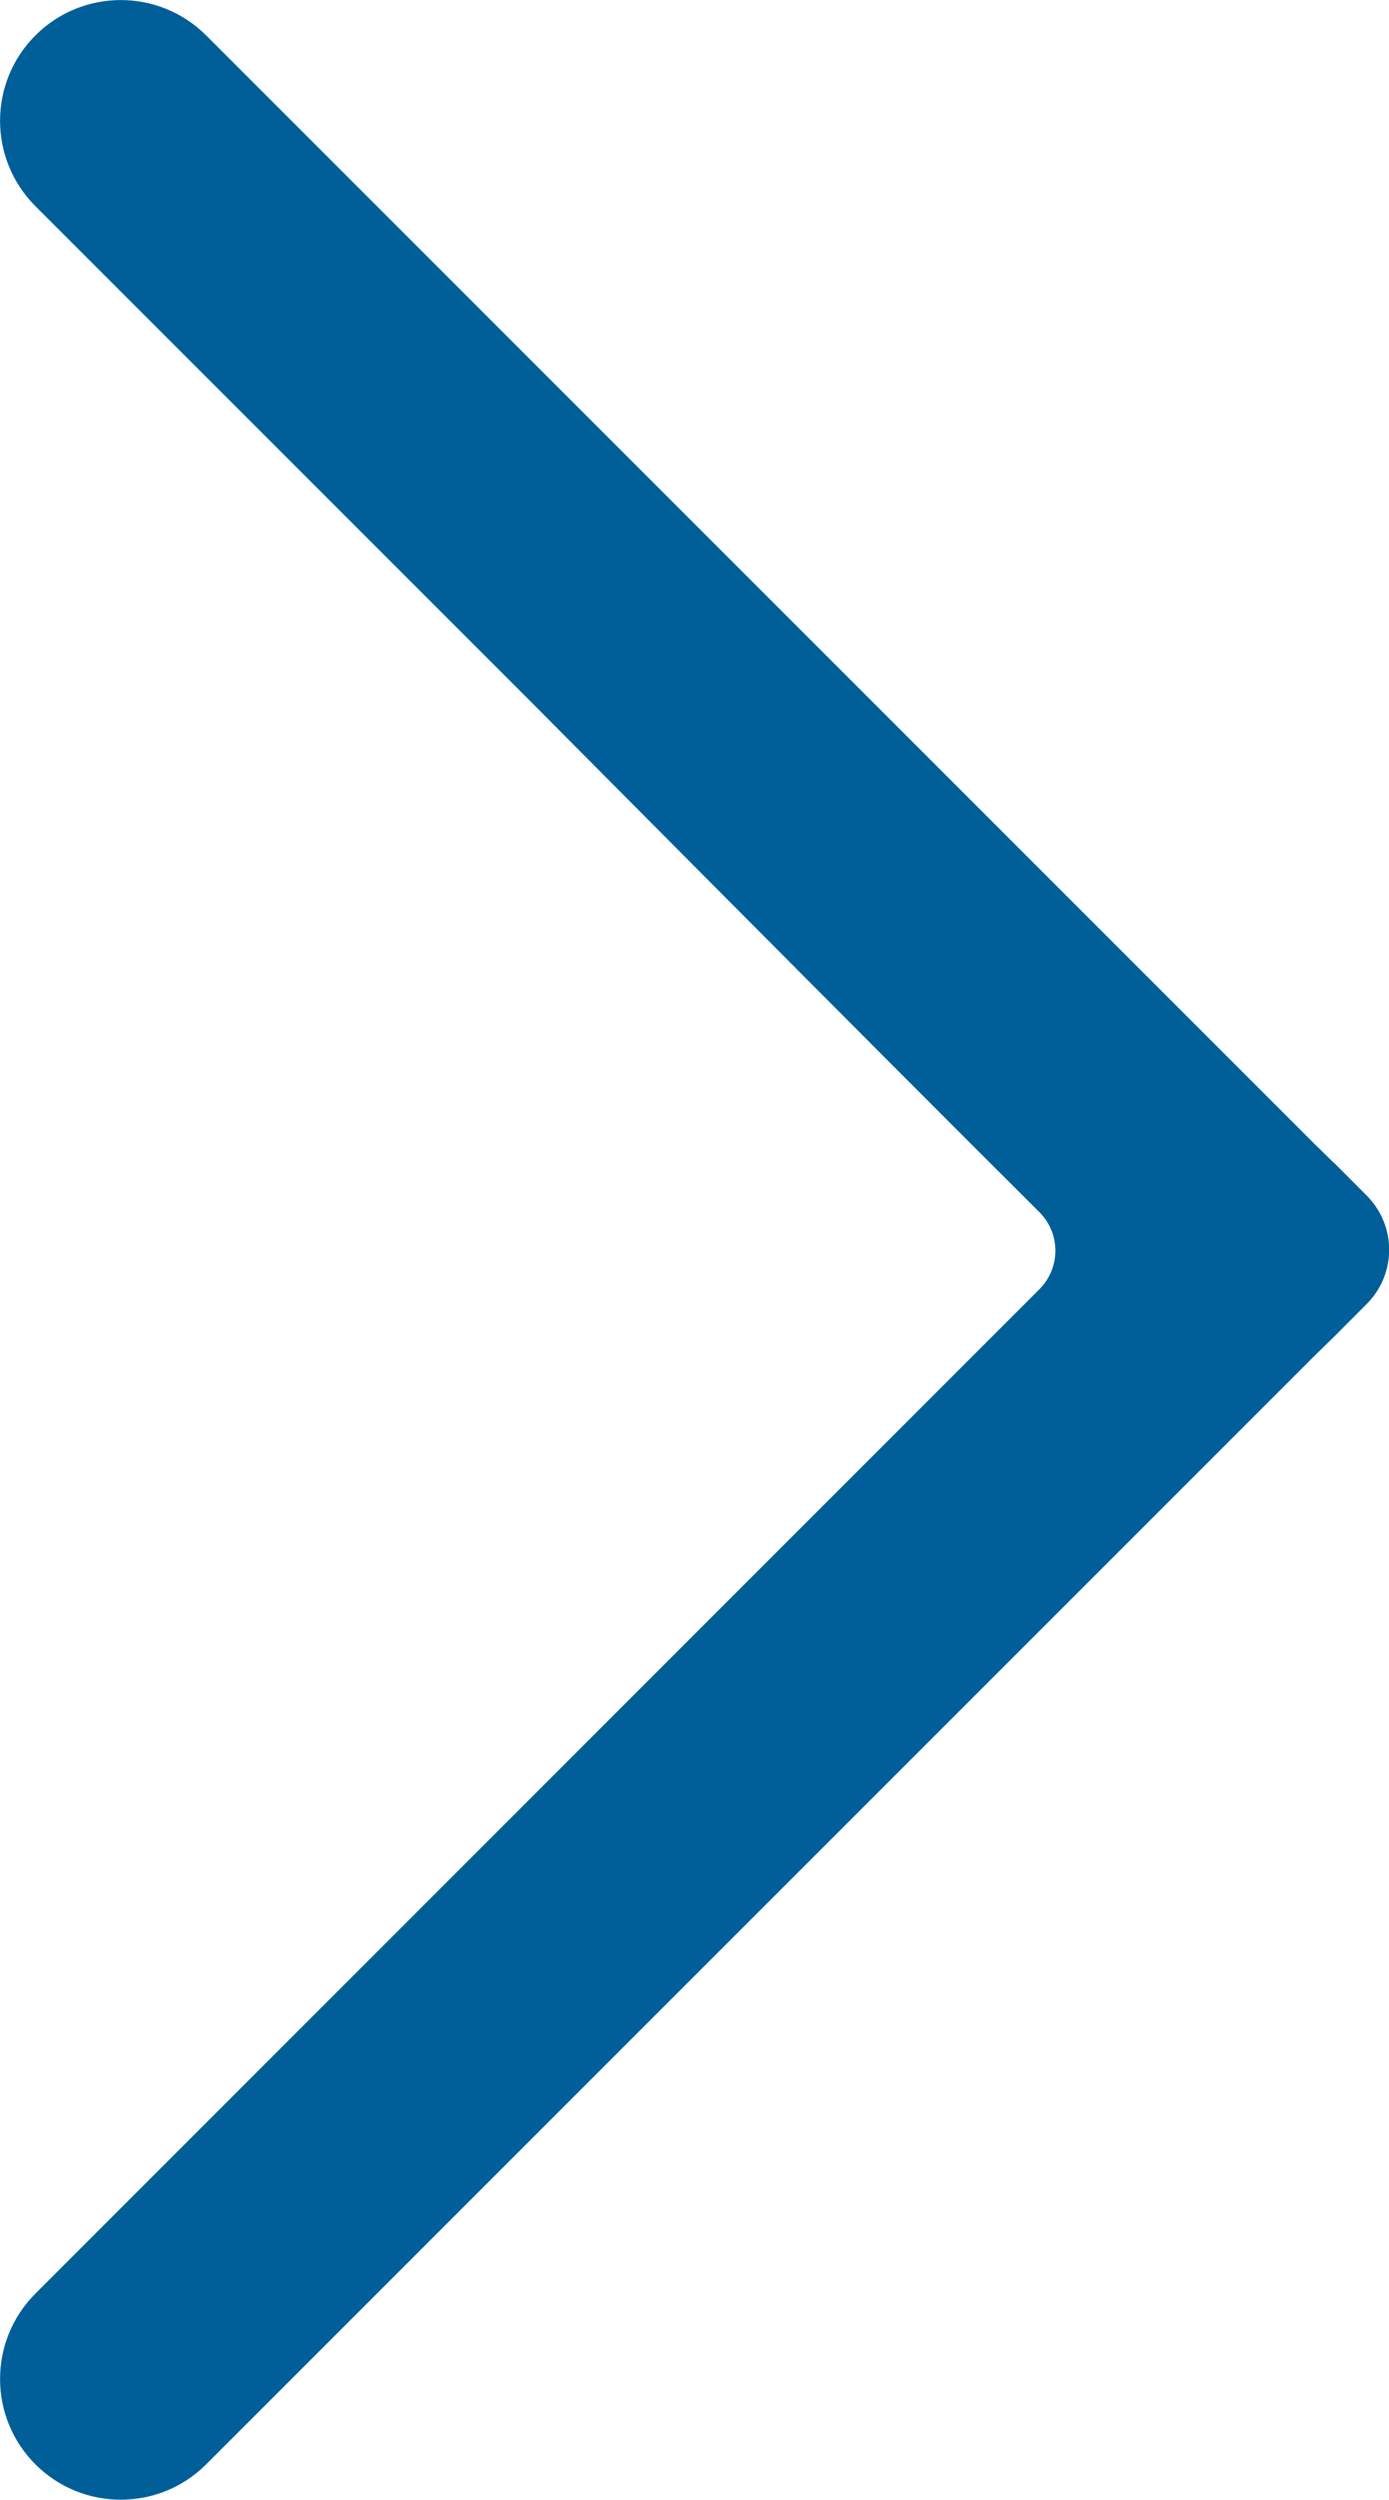 <svg xmlns="http://www.w3.org/2000/svg" id="uuid-c6995067-18cd-49e9-8c53-ff3de15a75a7" width="120.81" height="217.39" viewBox="0 0 120.81 217.39"><defs><style>.uuid-4623a8ed-b9c7-45ac-9495-9eac93f7e14e{fill:#005f99;stroke-width:0px;}</style></defs><g id="uuid-b81ba4a9-7f2c-413d-9998-47070ff31fb2"><path class="uuid-4623a8ed-b9c7-45ac-9495-9eac93f7e14e" d="M116.05,101.16c-.57-.56-1.15-1.12-1.72-1.68L17.93,3.08c-4.1-4.1-10.75-4.1-14.85,0h0c-4.1,4.1-4.1,10.75,0,14.85l42.79,42.79s32.05,32.28,44.52,44.68c1.87,1.86,1.87,4.87,0,6.73L3.08,199.46c-4.1,4.1-4.1,10.75,0,14.85h0c4.1,4.1,10.75,4.1,14.85,0l96.43-96.43c.57-.55,1.14-1.11,1.7-1.66l2.82-2.83c2.59-2.6,2.59-6.8,0-9.41l-2.82-2.83Z"></path></g></svg>